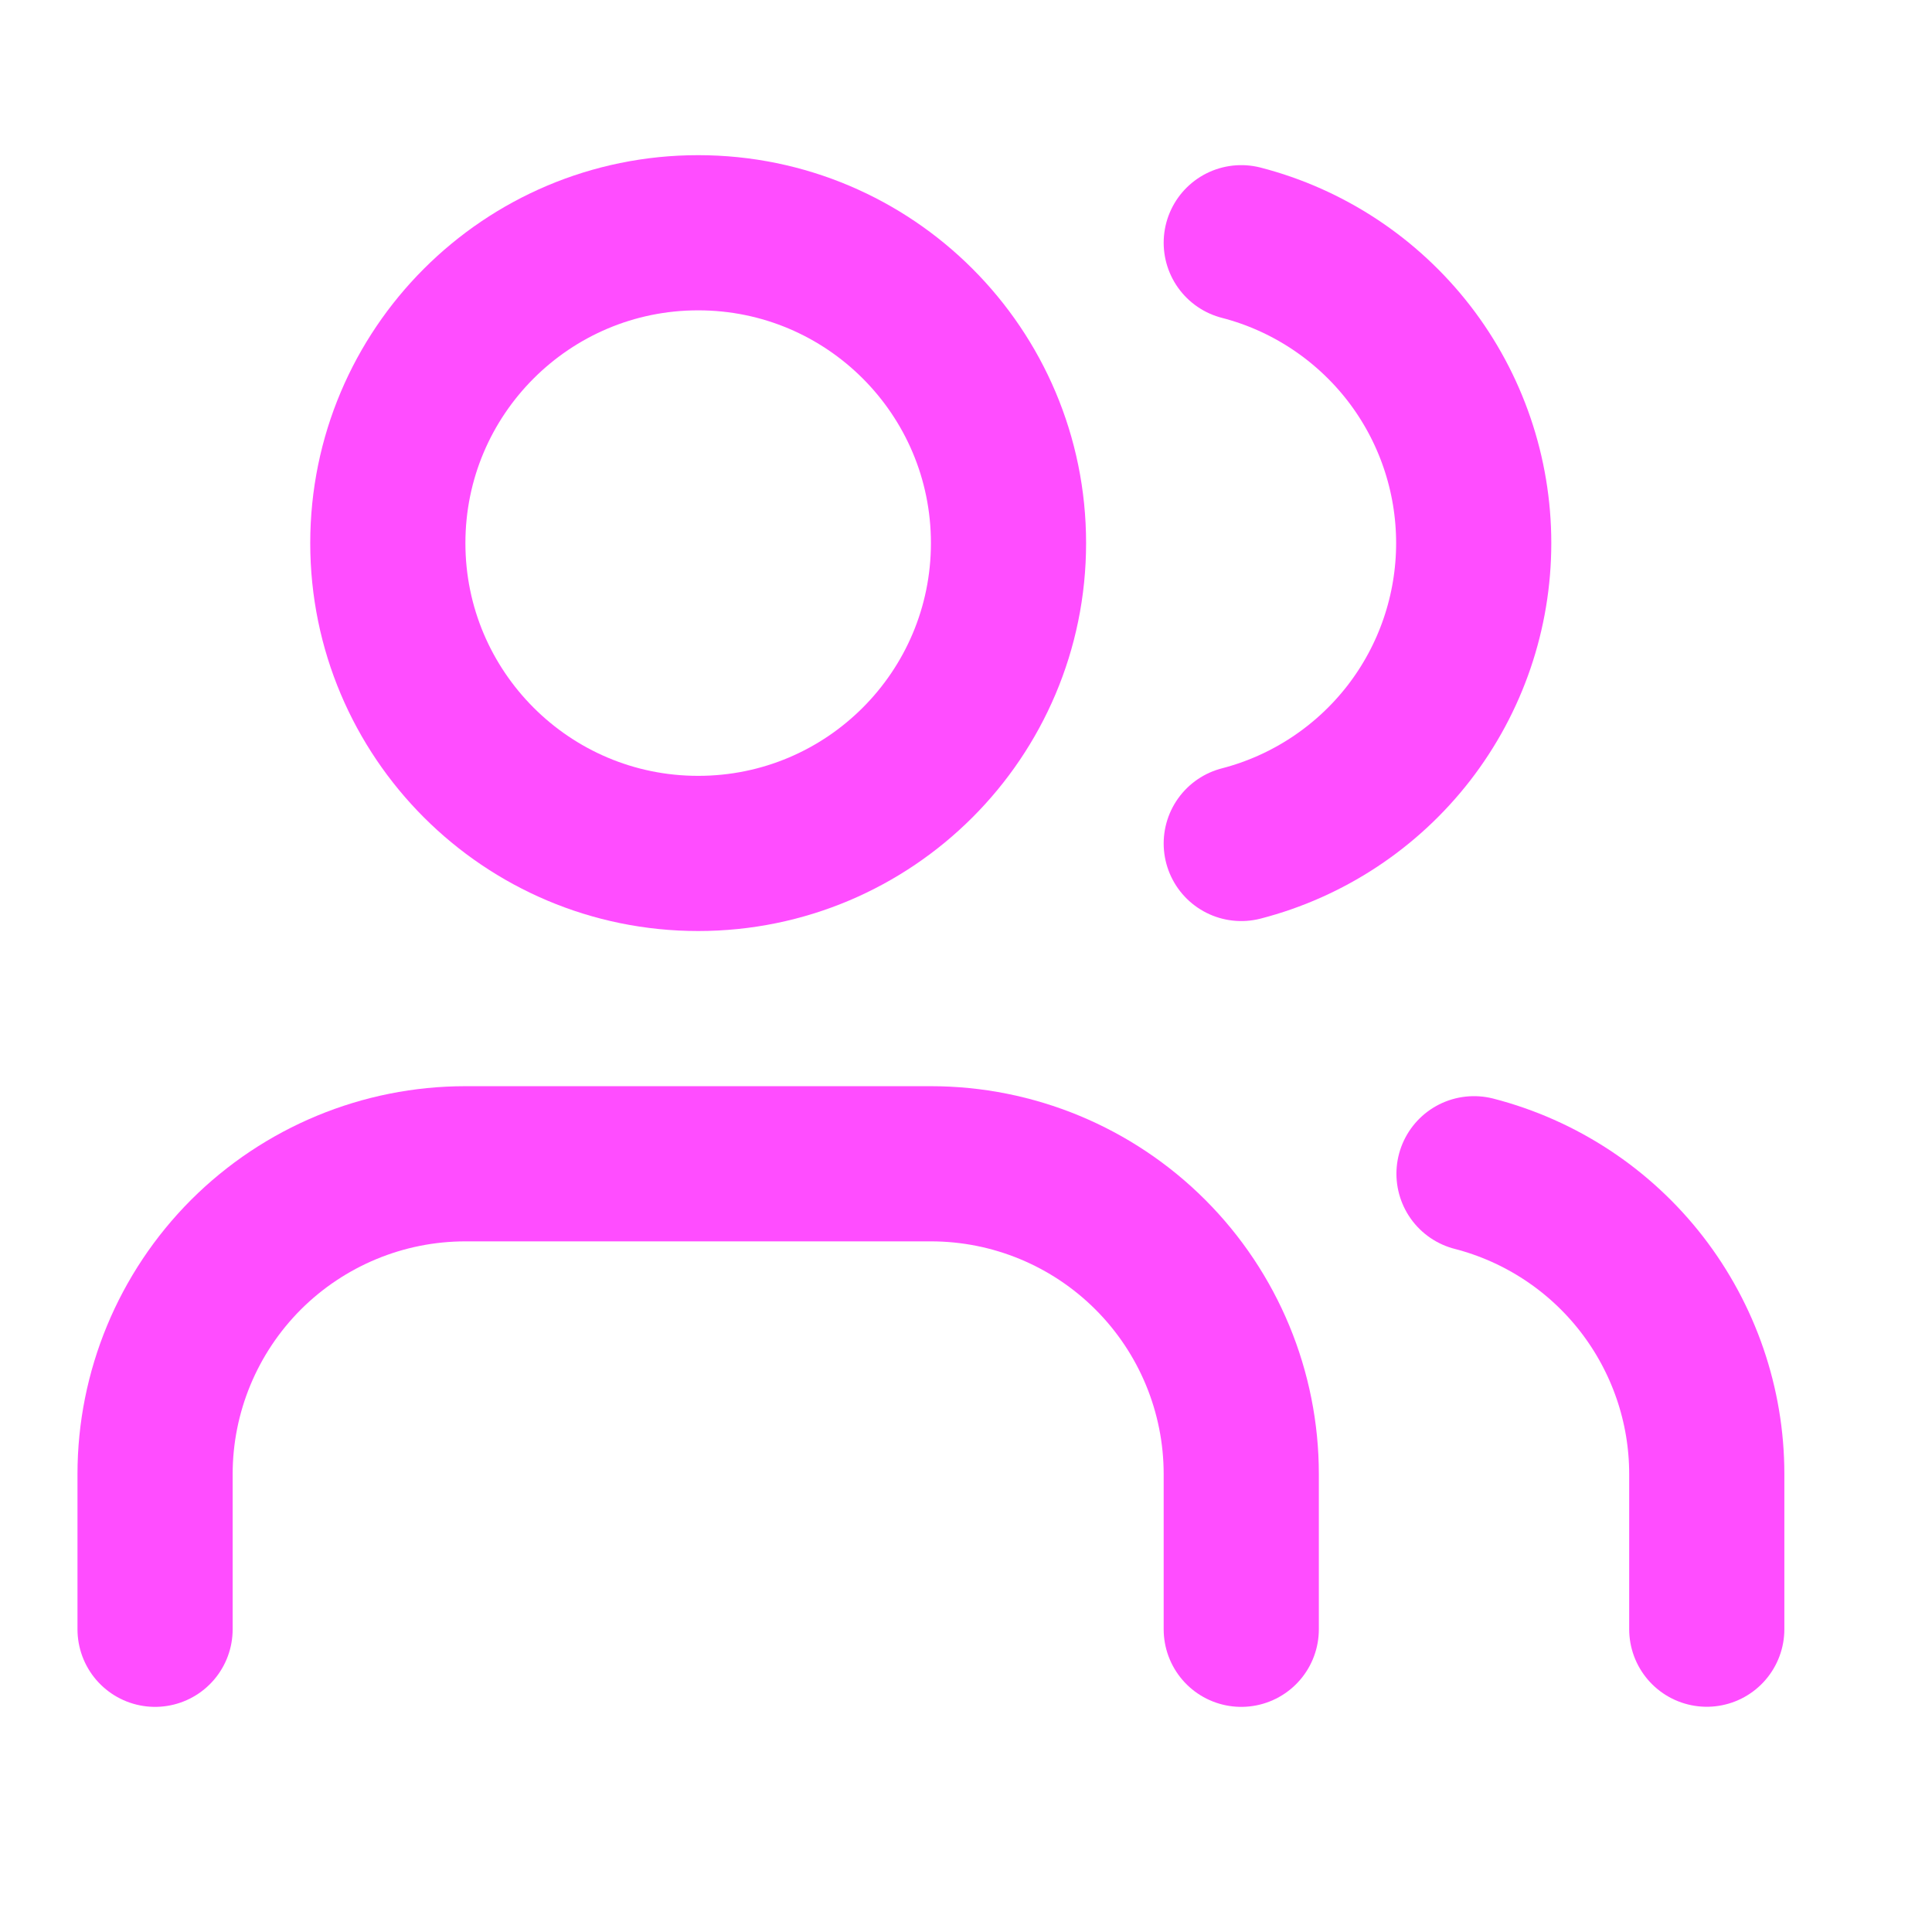 <svg width="19" height="19" viewBox="0 0 19 19" fill="none" xmlns="http://www.w3.org/2000/svg">
<path d="M12.207 16.023V14.497C12.207 13.688 11.886 12.912 11.313 12.339C10.741 11.767 9.965 11.445 9.155 11.445H4.577C3.768 11.445 2.992 11.767 2.419 12.339C1.847 12.912 1.525 13.688 1.525 14.497V16.023" stroke="#FF4DFF" stroke-width="1.526" stroke-linecap="round" stroke-linejoin="round"/>
<path d="M12.207 2.387C12.861 2.556 13.441 2.939 13.855 3.473C14.269 4.008 14.493 4.665 14.493 5.341C14.493 6.017 14.269 6.674 13.855 7.209C13.441 7.743 12.861 8.126 12.207 8.295" stroke="#FF4DFF" stroke-width="1.526" stroke-linecap="round" stroke-linejoin="round"/>
<path d="M16.785 16.022V14.496C16.785 13.819 16.559 13.163 16.145 12.628C15.731 12.094 15.151 11.712 14.496 11.543" stroke="#FF4DFF" stroke-width="1.526" stroke-linecap="round" stroke-linejoin="round"/>
<path d="M6.866 8.393C8.552 8.393 9.918 7.026 9.918 5.341C9.918 3.655 8.552 2.289 6.866 2.289C5.181 2.289 3.814 3.655 3.814 5.341C3.814 7.026 5.181 8.393 6.866 8.393Z" stroke="#FF4DFF" stroke-width="1.526" stroke-linecap="round" stroke-linejoin="round"/>
</svg>
